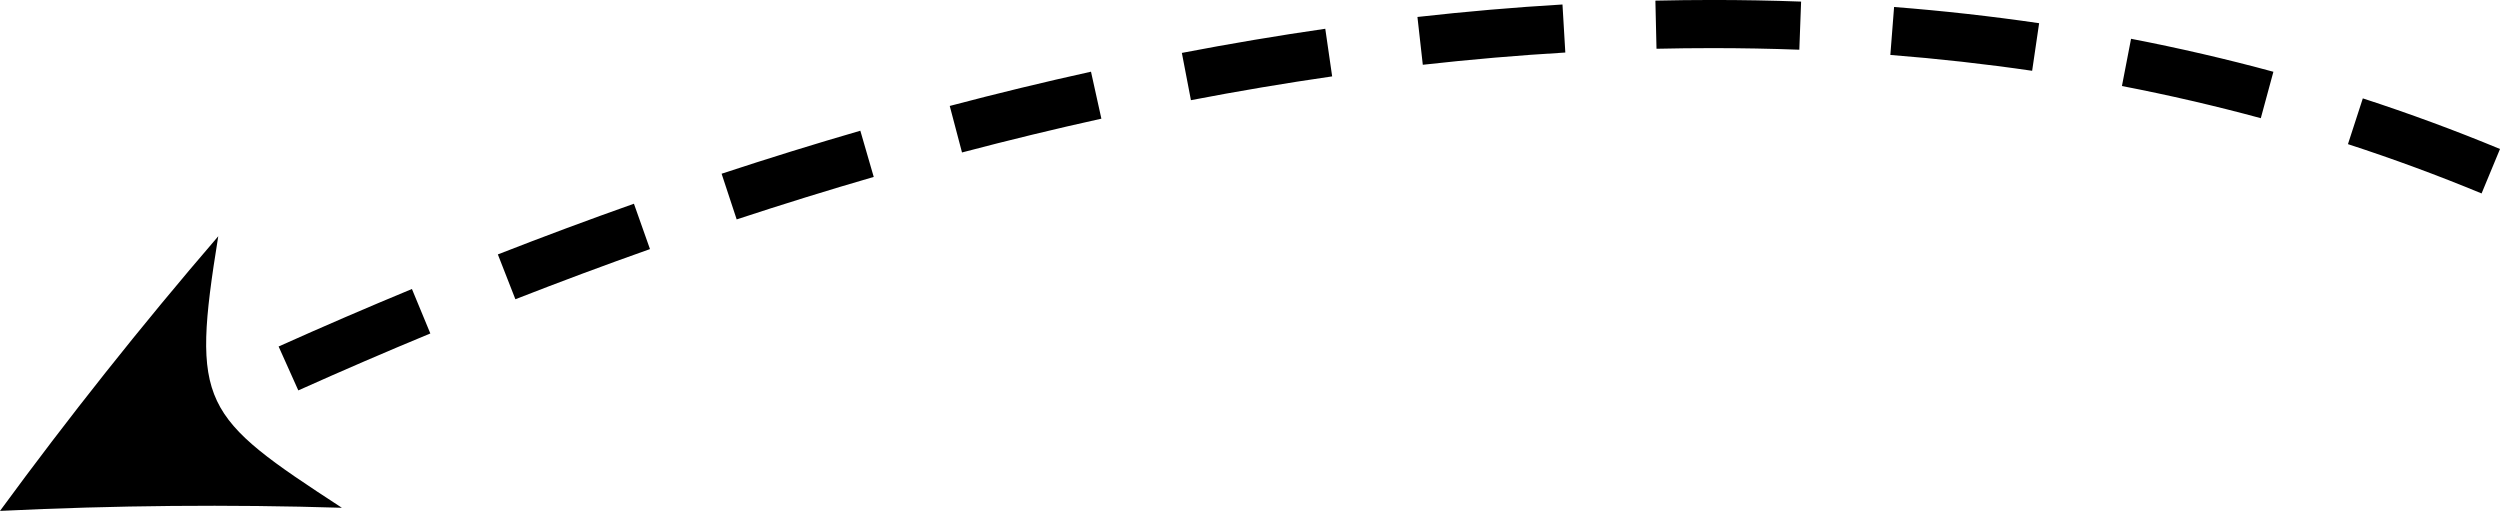 <?xml version="1.0" encoding="UTF-8"?>
<svg id="Layer_2" data-name="Layer 2" xmlns="http://www.w3.org/2000/svg" viewBox="0 0 970.06 198.24">
  <defs>
    <style>
      .cls-1 {
        stroke-width: 0px;
      }
    </style>
  </defs>
  <g id="Object">
    <path class="cls-1" d="M115.75,151.49l-7.64-17.04c17.2-7.72,34.6-15.22,51.73-22.31l7.14,17.25c-16.96,7.02-34.19,14.45-51.22,22.09ZM199.98,116.11l-6.8-17.39c17.59-6.88,35.35-13.49,52.8-19.67l6.23,17.6c-17.26,6.11-34.83,12.66-52.23,19.46ZM285.85,85.14l-5.85-17.73c17.96-5.92,36.08-11.54,53.83-16.69l5.2,17.93c-17.54,5.09-35.44,10.64-53.19,16.49ZM962.91,75.06c-16.88-7-34.33-13.43-51.85-19.13l5.77-17.76c17.99,5.85,35.9,12.45,53.23,19.64l-7.15,17.25ZM373.28,59.16l-4.76-18.05c18.33-4.84,36.77-9.31,54.81-13.29l4.03,18.23c-17.79,3.93-35.98,8.34-54.07,13.11ZM877.24,45.86c-17.58-4.77-35.7-8.97-53.88-12.48l3.54-18.33c18.63,3.6,37.21,7.9,55.23,12.8l-4.89,18.02ZM462.11,38.87l-3.52-18.34c18.63-3.58,37.36-6.73,55.65-9.37l2.67,18.48c-18.01,2.6-36.45,5.7-54.8,9.23ZM788.53,27.47c-17.99-2.63-36.5-4.7-55.03-6.15l1.45-18.61c18.95,1.48,37.88,3.6,56.28,6.29l-2.71,18.47ZM552.08,25.13l-2.08-18.55c18.87-2.12,37.81-3.75,56.28-4.84l1.1,18.64c-18.15,1.07-36.75,2.67-55.3,4.75ZM698.19,19.29c-11.09-.41-22.42-.62-33.68-.62h-.04c-7.16,0-14.46.08-21.71.25l-.43-18.67c7.38-.17,14.83-.26,22.13-.26h.04c11.48,0,23.05.21,34.37.63l-.69,18.66ZM0,198.24c44.76-2.16,89.04-2.56,132.66-1.21-54.71-35.65-58.55-39.83-47.97-105.36C54.69,126.52,26.48,162.1,0,198.24Z"/>
  </g>
</svg>